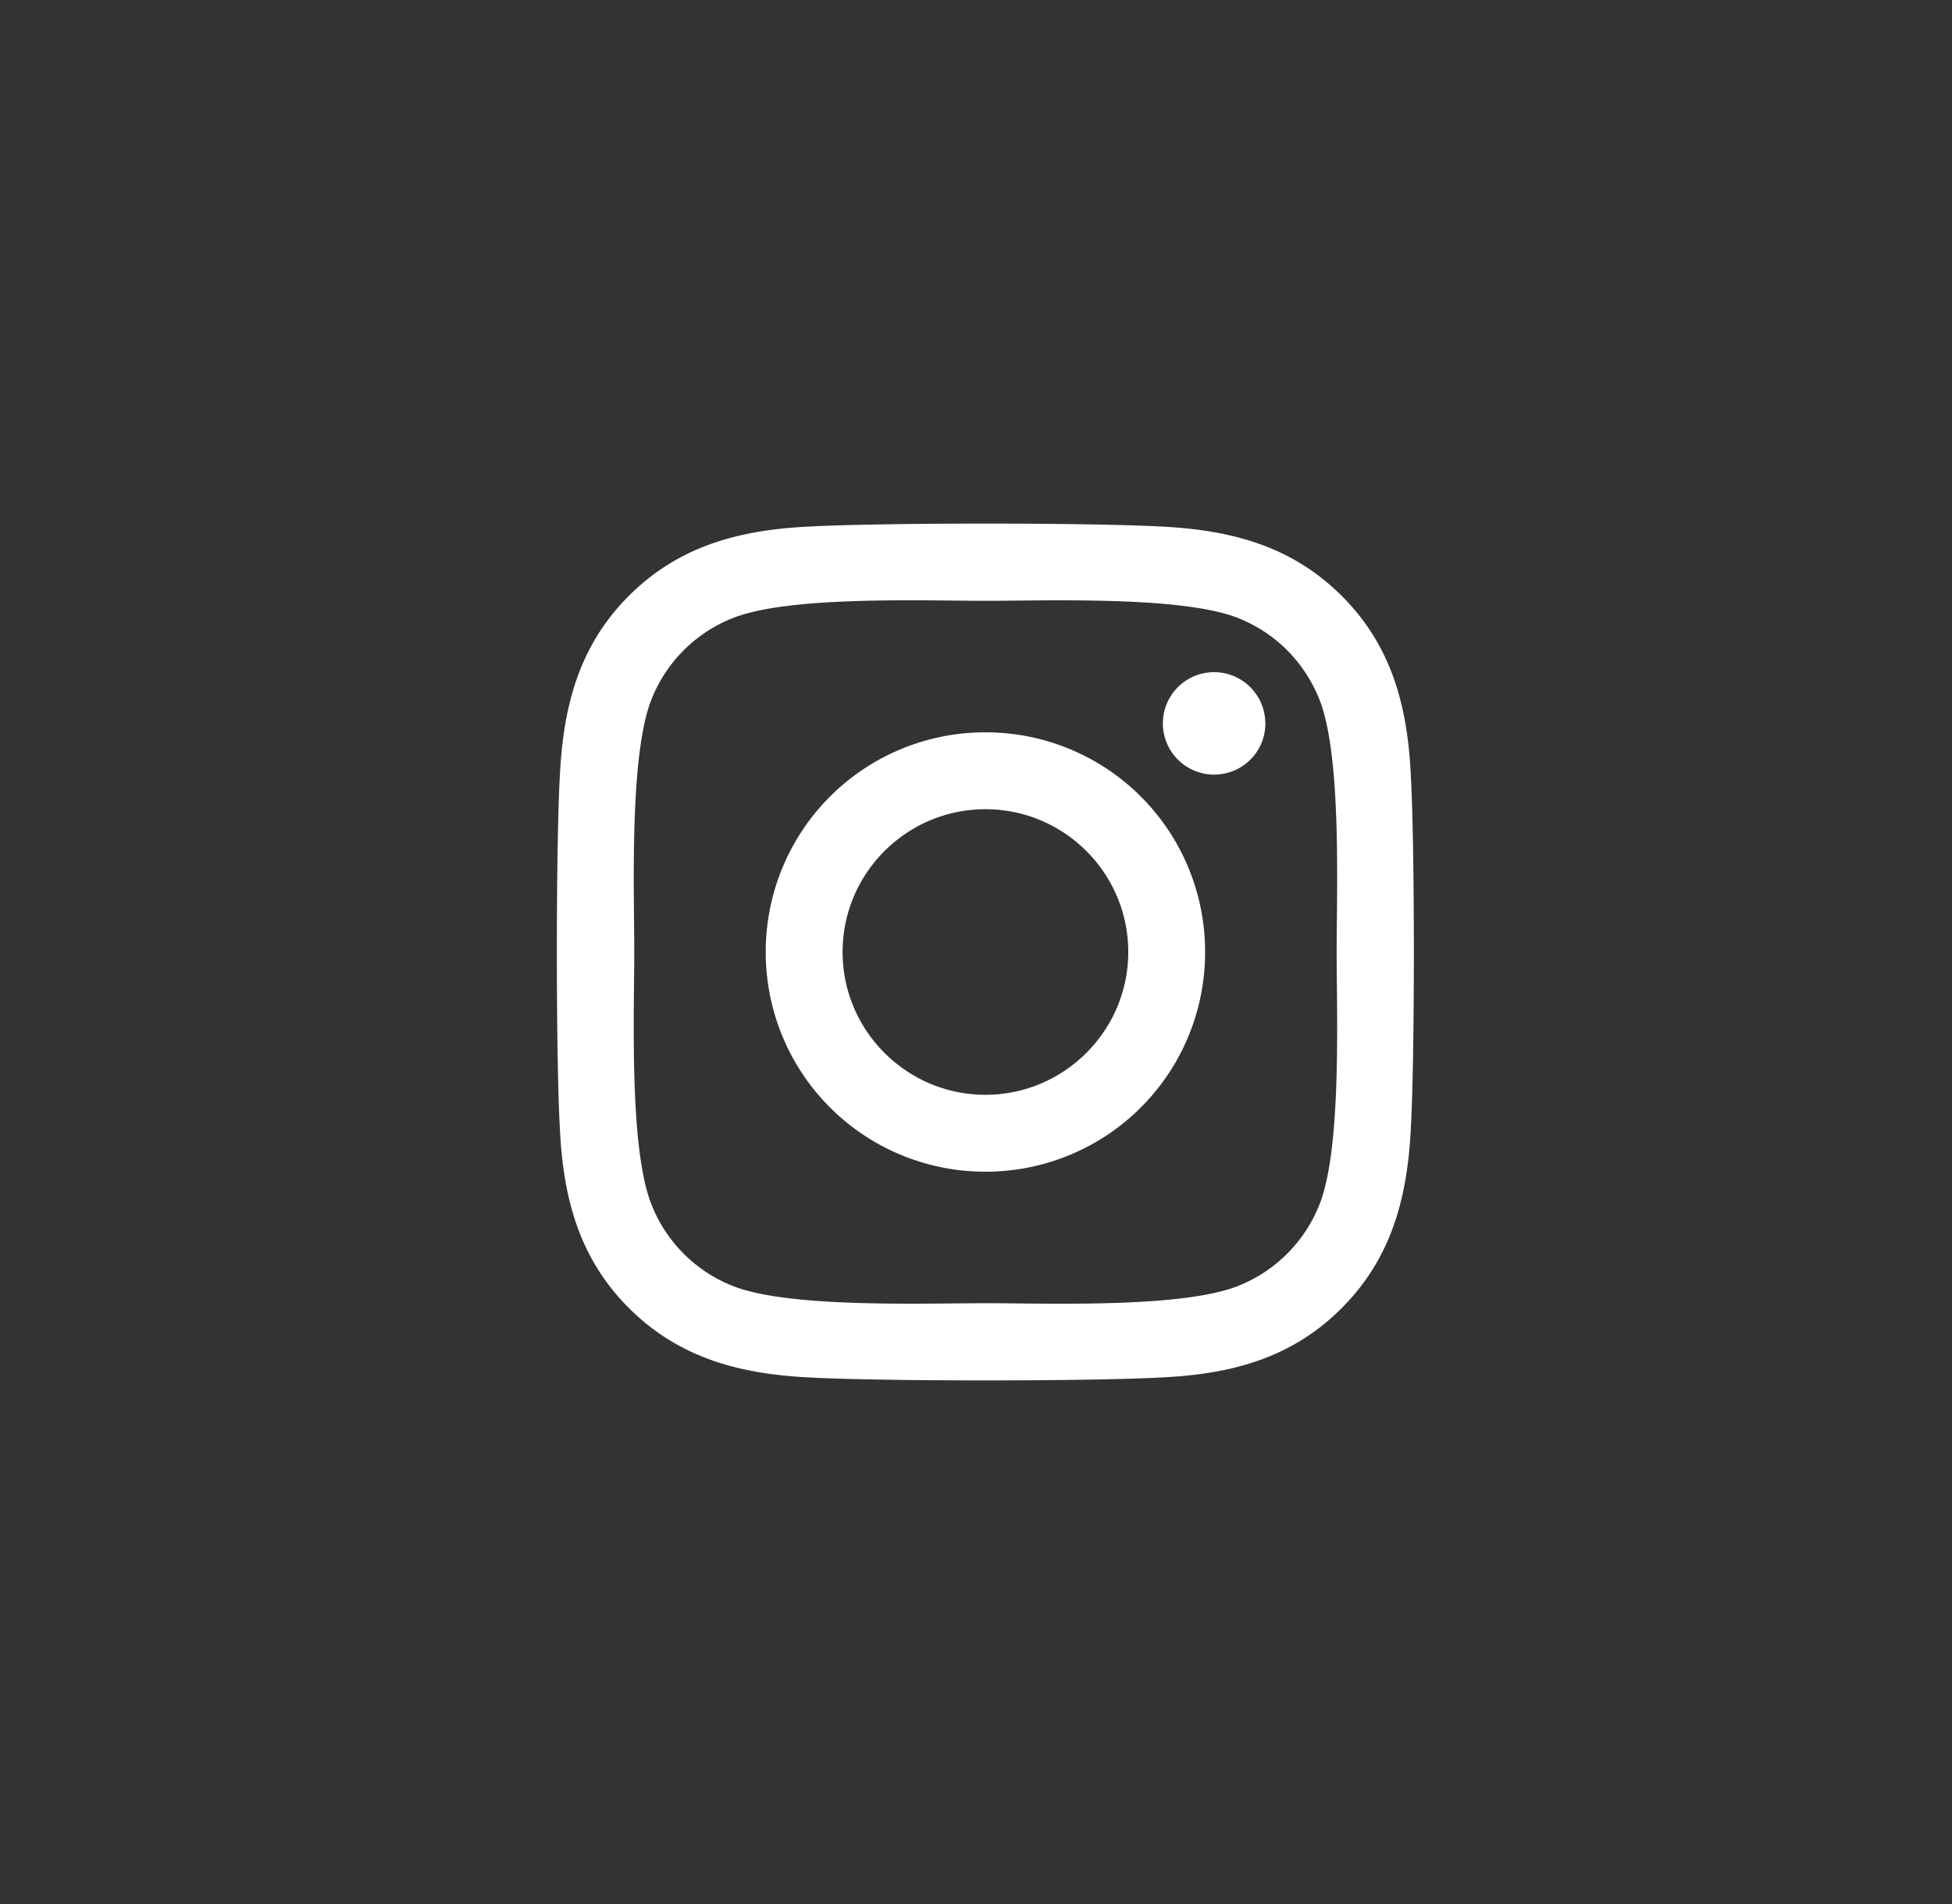 <svg width="41" height="40" fill="none" xmlns="http://www.w3.org/2000/svg"><rect width="100%" height="100%" fill="#333333" stroke="none"/><path d="M20.698 15.385A4.607 4.607 0 0016.084 20a4.607 4.607 0 004.614 4.615A4.607 4.607 0 0025.312 20a4.607 4.607 0 00-4.614-4.615zm0 7.615c-1.65 0-3-1.345-3-3s1.346-3 3-3c1.655 0 3 1.345 3 3s-1.35 3-3 3zm5.88-7.804c0 .599-.483 1.077-1.077 1.077a1.076 1.076 0 111.076-1.076zm3.055 1.093c-.068-1.442-.397-2.72-1.453-3.772-1.053-1.052-2.33-1.381-3.771-1.454-1.486-.084-5.94-.084-7.425 0-1.438.069-2.715.398-3.77 1.45-1.057 1.053-1.382 2.33-1.454 3.772-.085 1.486-.085 5.94 0 7.426.068 1.442.397 2.72 1.453 3.772 1.056 1.052 2.33 1.381 3.771 1.454 1.486.084 5.94.084 7.425 0 1.442-.069 2.718-.398 3.77-1.454 1.053-1.053 1.382-2.33 1.454-3.772.085-1.486.085-5.936 0-7.422zm-1.92 9.017a3.037 3.037 0 01-1.71 1.71c-1.185.47-3.995.362-5.305.362-1.309 0-4.124.105-5.304-.361a3.037 3.037 0 01-1.71-1.711c-.47-1.185-.362-3.997-.362-5.306 0-1.31-.105-4.125.361-5.306a3.038 3.038 0 011.71-1.71c1.185-.47 3.996-.362 5.305-.362 1.31 0 4.125-.105 5.305.361.787.313 1.393.92 1.71 1.711.47 1.185.362 3.997.362 5.306 0 1.31.108 4.125-.361 5.306z" fill="#fff"/></svg>